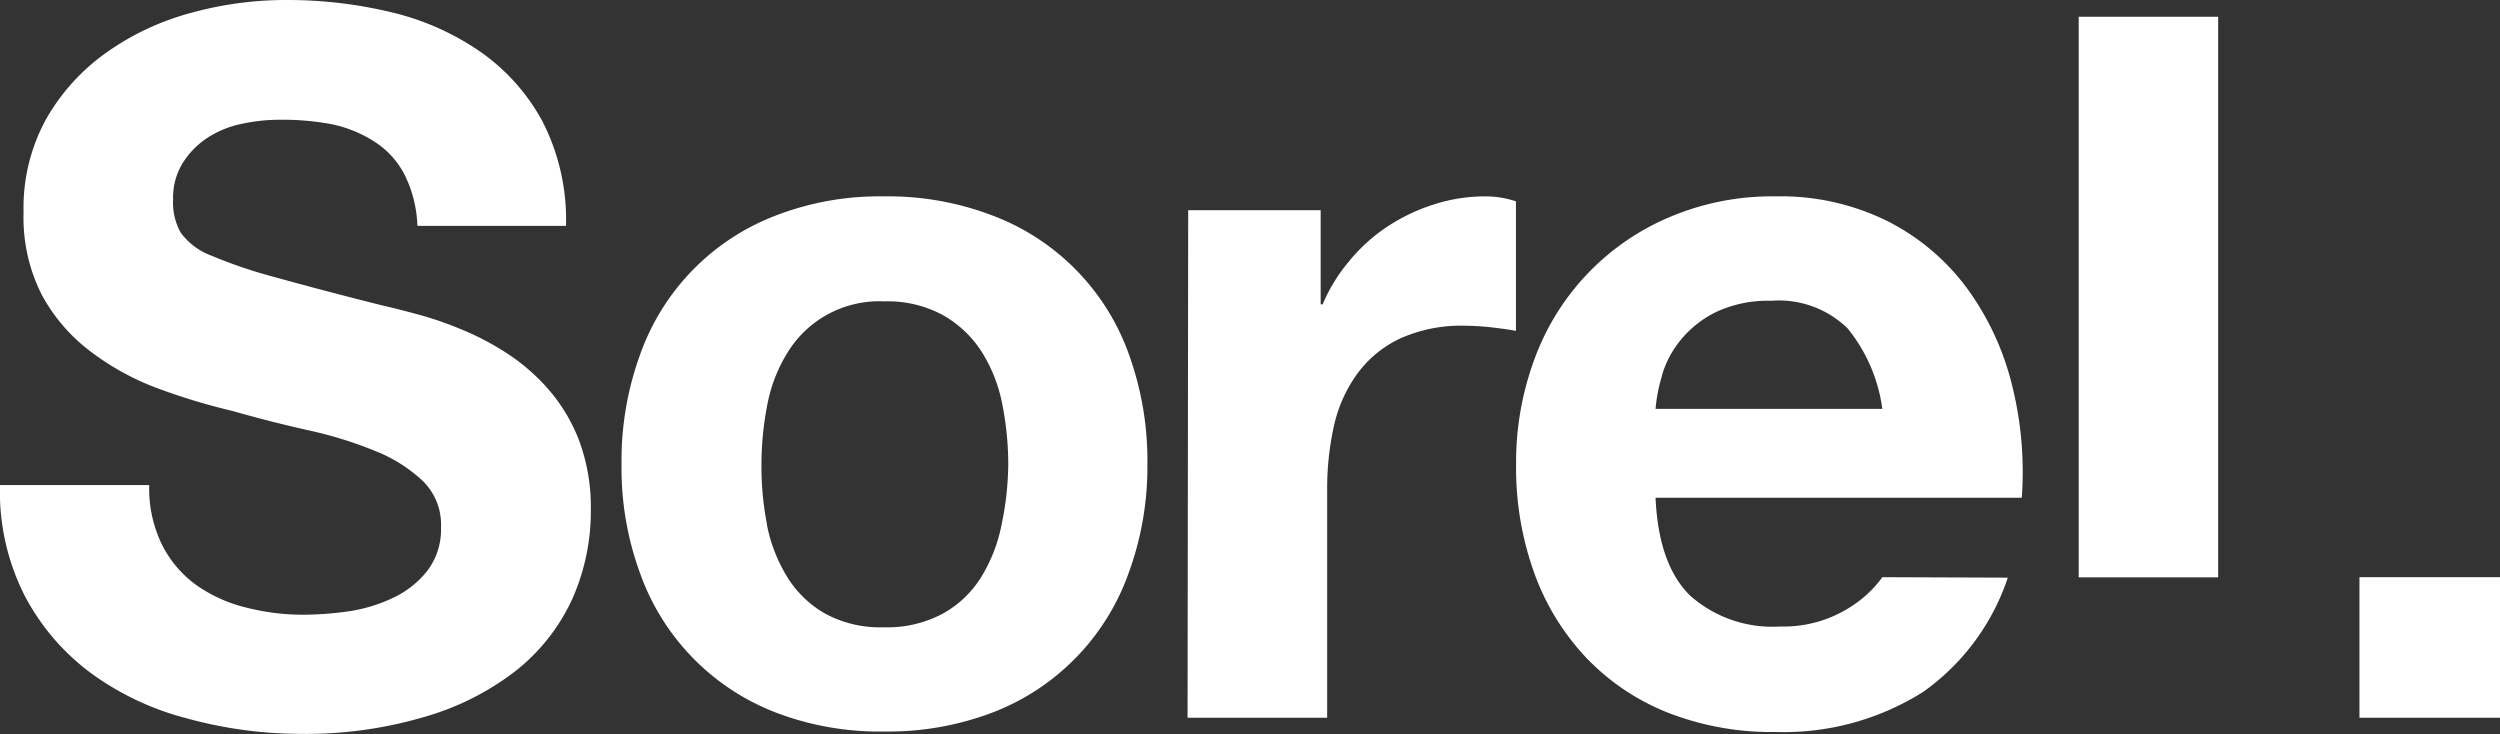 <?xml version="1.0" encoding="UTF-8"?> <svg xmlns="http://www.w3.org/2000/svg" id="Слой_2" data-name="Слой 2" viewBox="0 0 161.17 47.35"><rect x="0" y="0" width="161.17" height="47.35" fill="#333333" stroke="none"/><defs><style>.cls-1{fill:#fff;}</style></defs><path class="cls-1" d="M9.62,31.27a8.25,8.25,0,0,0,.83,3.86,7.2,7.2,0,0,0,2.18,2.57,9.41,9.41,0,0,0,3.17,1.45,14.83,14.83,0,0,0,3.83.48,21.14,21.14,0,0,0,2.85-.22,10,10,0,0,0,2.84-.86,6.15,6.15,0,0,0,2.22-1.74A4.38,4.38,0,0,0,28.43,34a3.93,3.93,0,0,0-1.18-3,9.67,9.67,0,0,0-3.07-1.93,25.68,25.68,0,0,0-4.3-1.33c-1.6-.36-3.23-.77-4.87-1.24A41.07,41.07,0,0,1,10.07,25,16.91,16.91,0,0,1,5.76,22.6,11.3,11.3,0,0,1,2.69,19a11,11,0,0,1-1.17-5.32A11.84,11.84,0,0,1,3,7.63,13.37,13.37,0,0,1,6.9,3.36,17.05,17.05,0,0,1,12.35.82,23,23,0,0,1,18.42,0a28.67,28.67,0,0,1,6.81.79A16.91,16.91,0,0,1,31,3.36a13,13,0,0,1,4,4.52,13.91,13.91,0,0,1,1.49,6.68H26.91a8,8,0,0,0-.86-3.36,5.53,5.53,0,0,0-1.93-2.08A8.07,8.07,0,0,0,21.34,8,17.26,17.26,0,0,0,18,7.72a11.52,11.52,0,0,0-2.4.26,6.42,6.42,0,0,0-2.19.88,5.29,5.29,0,0,0-1.61,1.62,4.2,4.2,0,0,0-.64,2.37A4,4,0,0,0,11.65,15a4.32,4.32,0,0,0,2,1.49,30.77,30.77,0,0,0,4.12,1.39q2.63.74,6.87,1.81c.55.12,1.26.3,2.15.54a21.78,21.78,0,0,1,2.82.95,17.61,17.61,0,0,1,3,1.55,12.75,12.75,0,0,1,2.72,2.34,11,11,0,0,1,2,3.32,12.29,12.29,0,0,1,.76,4.46,13.9,13.9,0,0,1-1.2,5.77,12.57,12.57,0,0,1-3.58,4.58,17.43,17.43,0,0,1-5.89,3,27,27,0,0,1-8.13,1.11,27.79,27.79,0,0,1-7.25-1,18.23,18.23,0,0,1-6.17-2.91,14.72,14.72,0,0,1-4.28-5A14.8,14.8,0,0,1,0,31.27Z"></path><path class="cls-1" d="M41.28,22.82A14.92,14.92,0,0,1,50,13.9a18.56,18.56,0,0,1,7-1.24,18.81,18.81,0,0,1,7,1.24,14.91,14.91,0,0,1,8.77,8.92,20.14,20.14,0,0,1,1.2,7.12A19.86,19.86,0,0,1,72.74,37,15,15,0,0,1,64,45.93a19,19,0,0,1-7,1.23,18.76,18.76,0,0,1-7-1.23A15,15,0,0,1,41.28,37a19.64,19.64,0,0,1-1.21-7.09A19.92,19.92,0,0,1,41.28,22.82Zm8.16,11a10.15,10.15,0,0,0,1.3,3.36,6.84,6.84,0,0,0,2.44,2.37,7.43,7.43,0,0,0,3.79.89,7.61,7.61,0,0,0,3.83-.89,6.77,6.77,0,0,0,2.47-2.37,10.15,10.15,0,0,0,1.3-3.36A19.36,19.36,0,0,0,65,29.94a20,20,0,0,0-.38-3.86,9.84,9.84,0,0,0-1.3-3.35,7.14,7.14,0,0,0-2.47-2.38A7.41,7.41,0,0,0,57,19.43a6.92,6.92,0,0,0-6.23,3.3,9.84,9.84,0,0,0-1.3,3.35,20,20,0,0,0-.38,3.86A19.36,19.36,0,0,0,49.44,33.77Z"></path><path class="cls-1" d="M76.6,13.55h8.54v6.07h.13A10.85,10.85,0,0,1,87,16.81a11.08,11.08,0,0,1,2.47-2.22,12,12,0,0,1,3-1.42,10.72,10.72,0,0,1,3.26-.51,6.19,6.19,0,0,1,2,.32v8.35c-.42-.08-.93-.15-1.52-.22A16.91,16.91,0,0,0,94.45,21a9.56,9.56,0,0,0-4.18.82,7.19,7.19,0,0,0-2.75,2.25A9.06,9.06,0,0,0,86,27.44a18.58,18.58,0,0,0-.44,4.09V46.27h-9Z"></path><rect class="cls-1" x="134.01" y="1.08" width="8.99" height="36.14"></rect><rect class="cls-1" x="152.11" y="37.21" width="9.06" height="9.06"></rect><path class="cls-1" d="M121.35,37.21a7.4,7.4,0,0,1-1.9,1.82,8,8,0,0,1-4.68,1.36,8,8,0,0,1-5.82-2c-1.35-1.33-2.09-3.42-2.22-6.3h23.61a23,23,0,0,0-.63-7.27,17.79,17.79,0,0,0-2.88-6.21,14.5,14.5,0,0,0-5.1-4.33,15.48,15.48,0,0,0-7.28-1.62,16.84,16.84,0,0,0-6.8,1.33,15.81,15.81,0,0,0-8.71,9.12,19.12,19.12,0,0,0-1.2,6.83,20,20,0,0,0,1.17,7,15.73,15.73,0,0,0,3.33,5.44,14.82,14.82,0,0,0,5.25,3.55,18.36,18.36,0,0,0,7,1.26,16.84,16.84,0,0,0,9.5-2.59,14.74,14.74,0,0,0,5.45-7.36Zm-14.21-13a6.43,6.43,0,0,1,1.2-2.28,6.85,6.85,0,0,1,2.28-1.81,7.92,7.92,0,0,1,3.58-.73,6.34,6.34,0,0,1,4.91,1.78,10.41,10.41,0,0,1,2.24,5.19H106.73A10.18,10.18,0,0,1,107.14,24.25Z"></path></svg> 